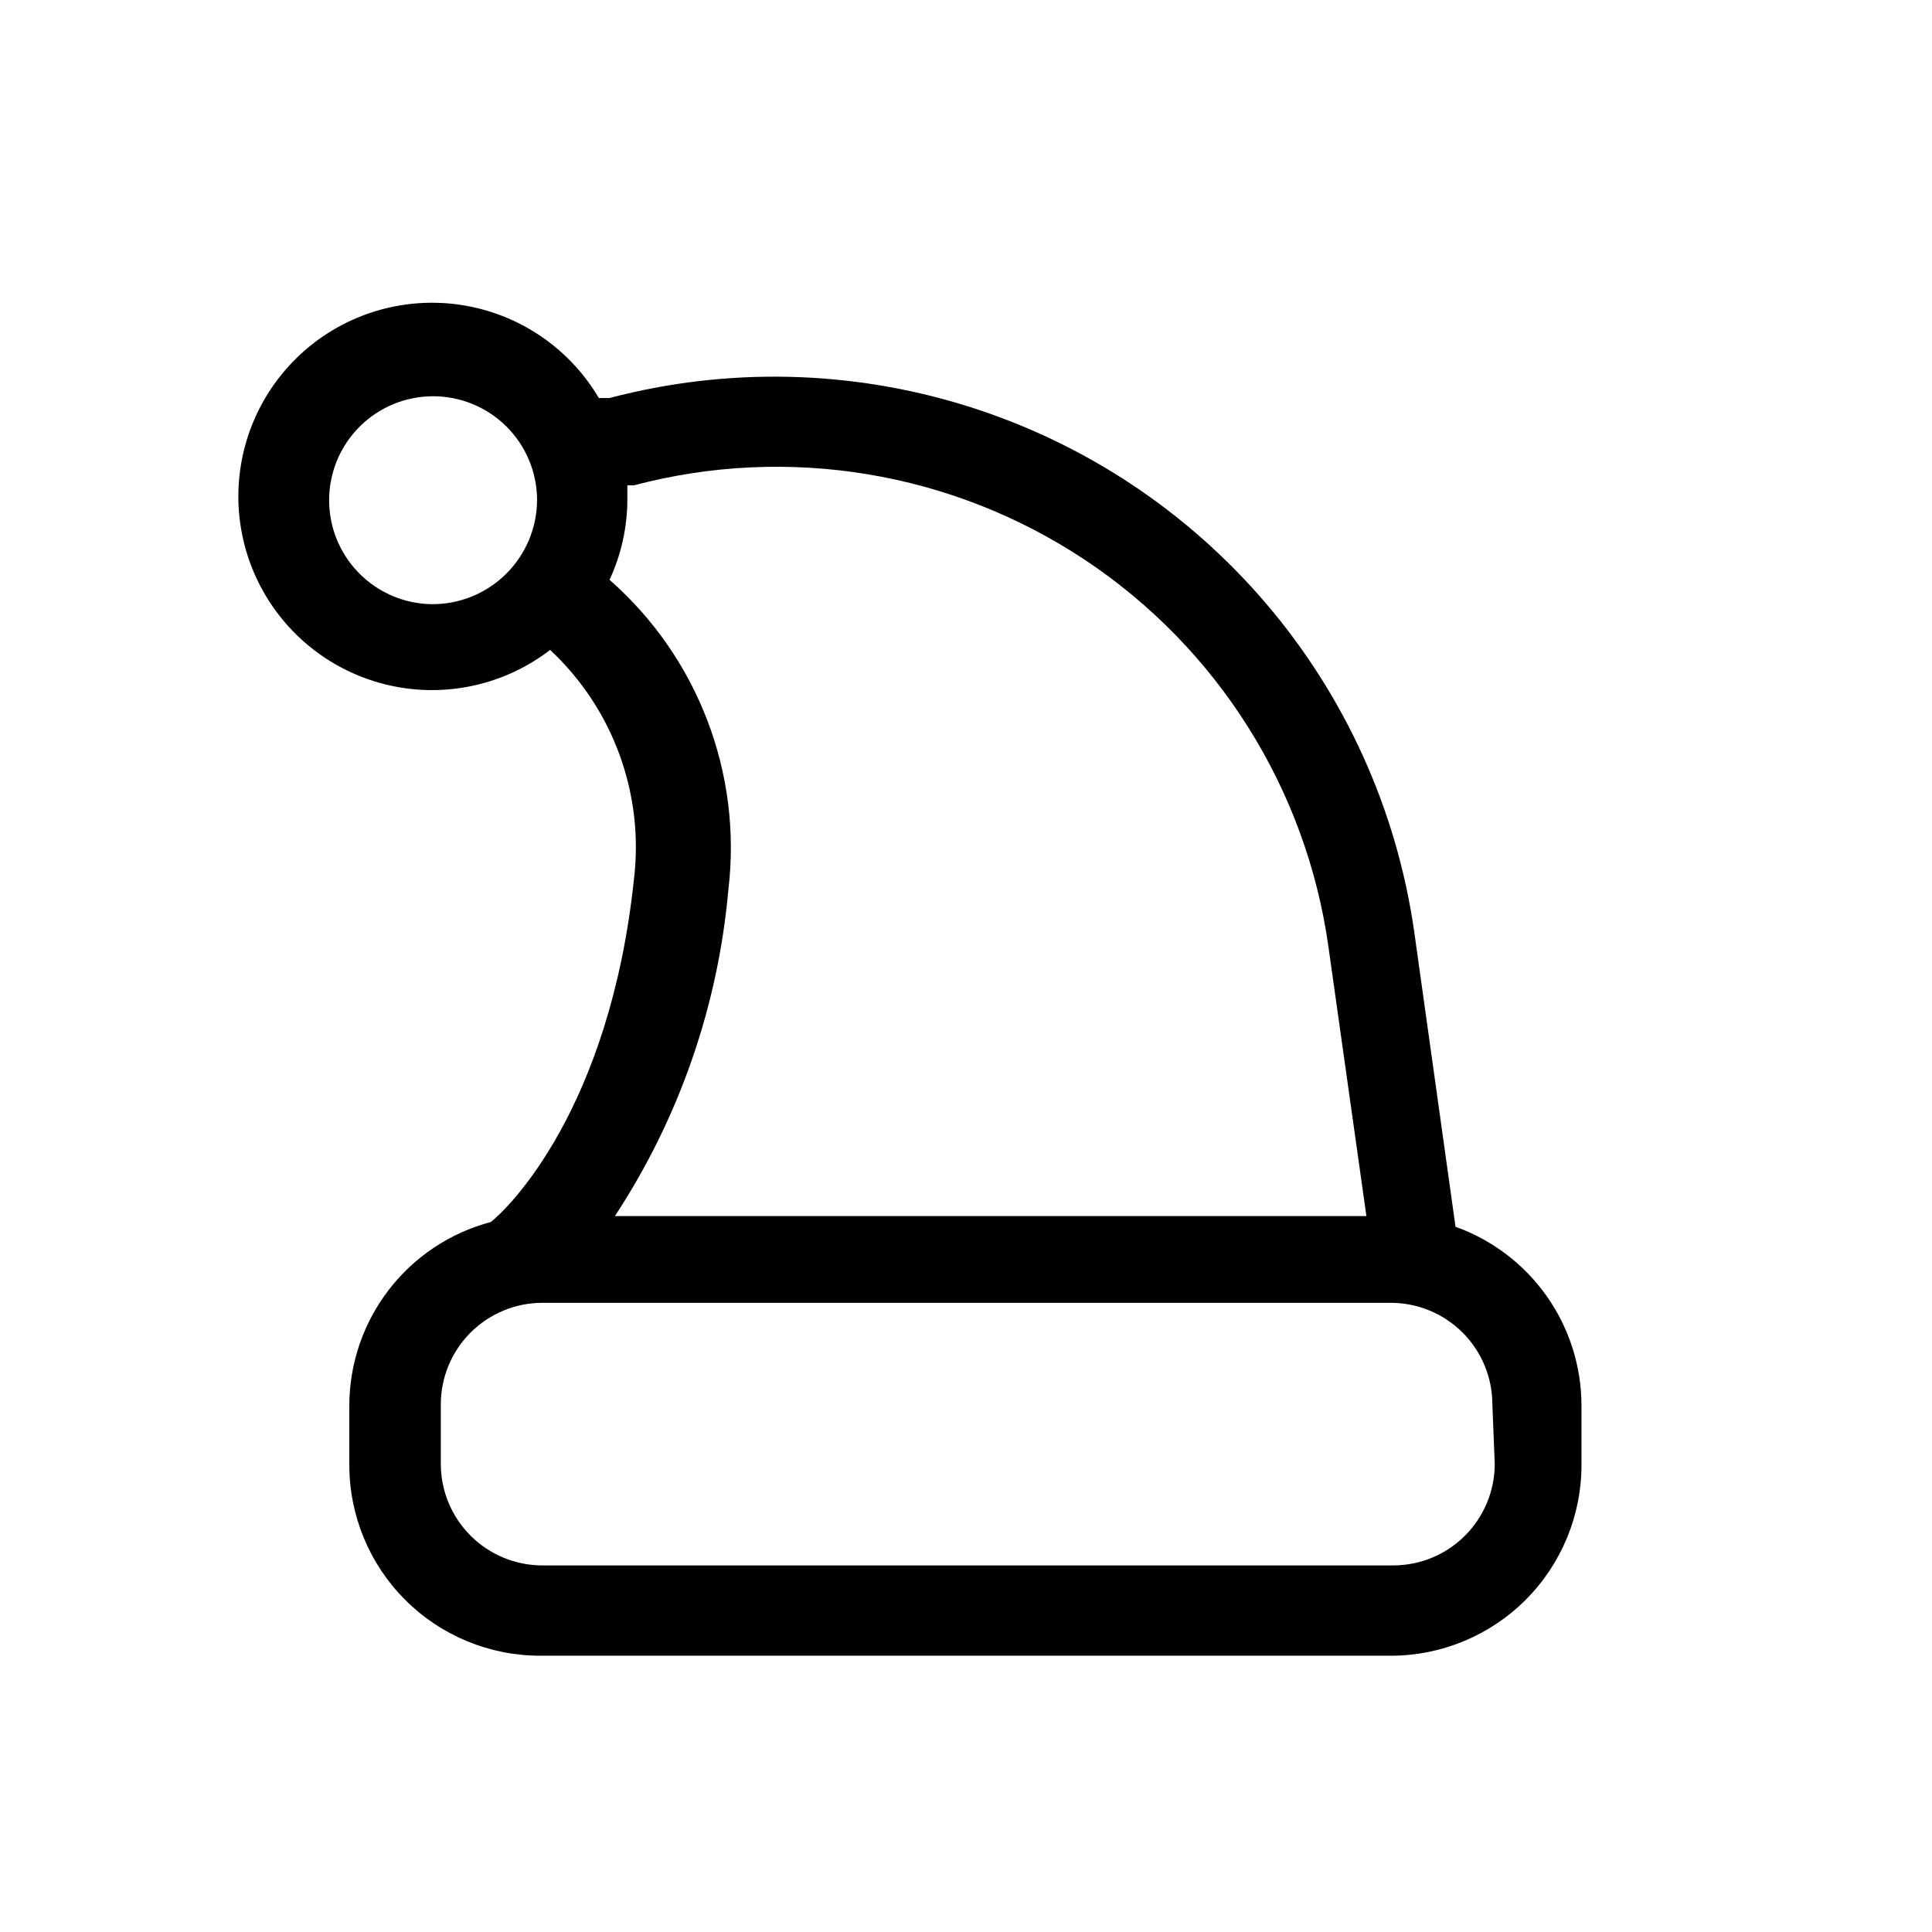 <?xml version="1.0" encoding="UTF-8"?>
<!-- Uploaded to: SVG Repo, www.svgrepo.com, Generator: SVG Repo Mixer Tools -->
<svg fill="#000000" width="800px" height="800px" version="1.1" viewBox="144 144 512 512" xmlns="http://www.w3.org/2000/svg">
 <path d="m529.73 469.11-11.02-78.719h-0.004c-4.656-31.922-18.23-61.879-39.16-86.422-20.934-24.547-48.371-42.684-79.156-52.32-30.781-9.641-63.664-10.391-94.855-2.168h-2.836c-7.102-12.039-18.805-20.66-32.406-23.875-13.602-3.211-27.926-0.738-39.664 6.848-11.738 7.59-19.875 19.637-22.527 33.359-2.656 13.723 0.402 27.934 8.465 39.352s20.434 19.051 34.25 21.141c13.82 2.09 27.895-1.547 38.973-10.07 16.719 15.594 24.969 38.242 22.199 60.93-6.453 60.617-33.062 86.91-37.941 90.688-10.734 2.844-20.227 9.156-27.004 17.957-6.777 8.797-10.457 19.586-10.469 30.691v15.746c0 13.402 5.324 26.258 14.805 35.734 9.477 9.477 22.332 14.801 35.734 14.801h225.46c13.402 0 26.258-5.324 35.734-14.801 9.477-9.477 14.801-22.332 14.801-35.734v-15.746c-0.008-10.375-3.215-20.492-9.191-28.977-5.973-8.48-14.418-14.91-24.184-18.414zm-271.43-165c-7.269-0.125-14.195-3.117-19.266-8.328-5.074-5.207-7.879-12.211-7.812-19.48 0.07-7.269 3.012-14.219 8.18-19.332 5.172-5.113 12.152-7.973 19.422-7.961 7.269 0.016 14.242 2.902 19.395 8.031 5.152 5.133 8.066 12.09 8.109 19.359 0 7.406-2.965 14.5-8.23 19.707-5.262 5.207-12.391 8.09-19.797 8.004zm78.723 75.73c3.684-30.91-8.094-61.652-31.488-82.184 3.094-6.66 4.707-13.914 4.723-21.258v-3.777h1.73c40.816-10.809 84.309-3.633 119.48 19.719 35.18 23.352 58.68 60.645 64.566 102.46l10.078 71.477h-199.16c16.996-25.891 27.324-55.586 30.07-86.434zm203.1 152.09c0 7.141-2.836 13.988-7.887 19.035-5.047 5.051-11.895 7.887-19.035 7.887h-225.46c-7.141 0-13.988-2.836-19.035-7.887-5.051-5.047-7.887-11.895-7.887-19.035v-15.742c0-7.141 2.836-13.988 7.887-19.039 5.047-5.047 11.895-7.887 19.035-7.887h224.83c7.137 0 13.984 2.84 19.035 7.887 5.051 5.051 7.887 11.898 7.887 19.039z"/>
</svg>